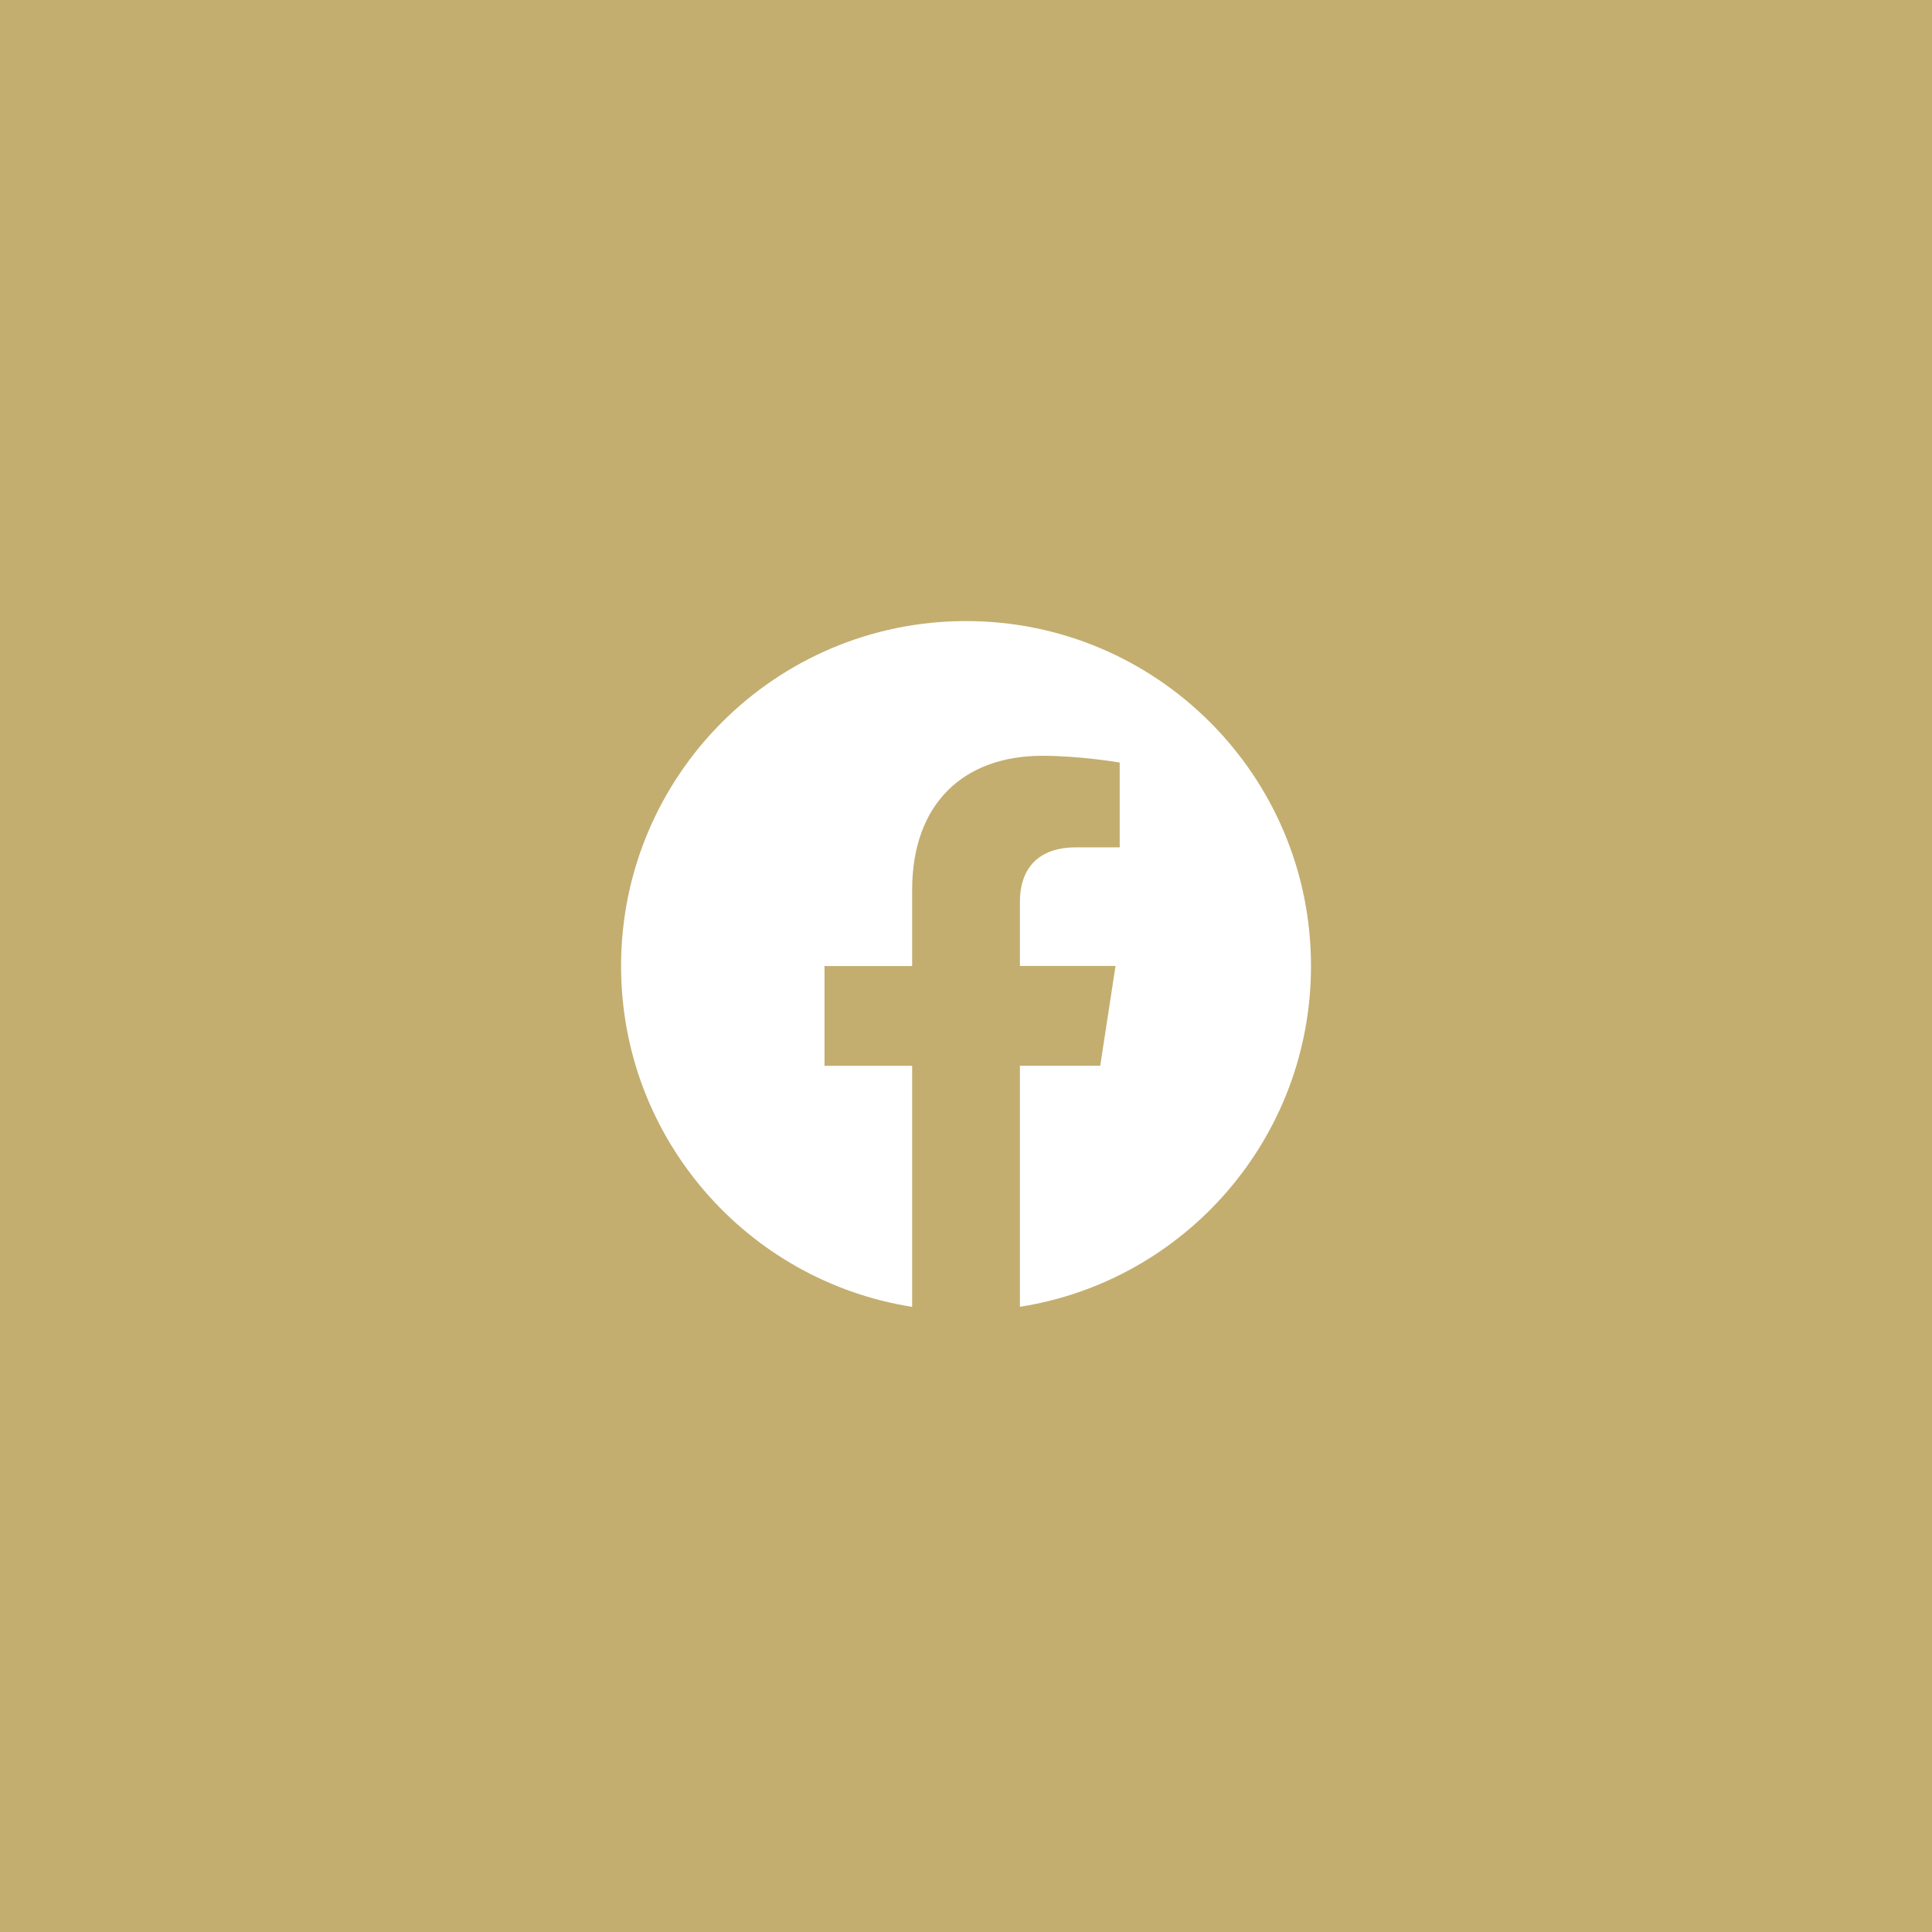 <svg width="56" height="56" viewBox="0 0 56 56" fill="none" xmlns="http://www.w3.org/2000/svg"><rect width="56" height="56" fill="#C3AE70"/><path d="M28.001 18.002C22.479 18.002 18.002 22.479 18.002 28.001C18.002 32.991 21.658 37.127 26.439 37.88V30.892H23.899V28.001H26.439V25.798C26.439 23.29 27.932 21.907 30.215 21.907C31.309 21.907 32.455 22.102 32.455 22.102V24.561H31.191C29.951 24.561 29.563 25.333 29.563 26.124V27.999H32.334L31.891 30.89H29.563V37.878C34.344 37.129 38 32.992 38 28.001C38 22.479 33.523 18.002 28.001 18.002Z" fill="white"/></svg>
